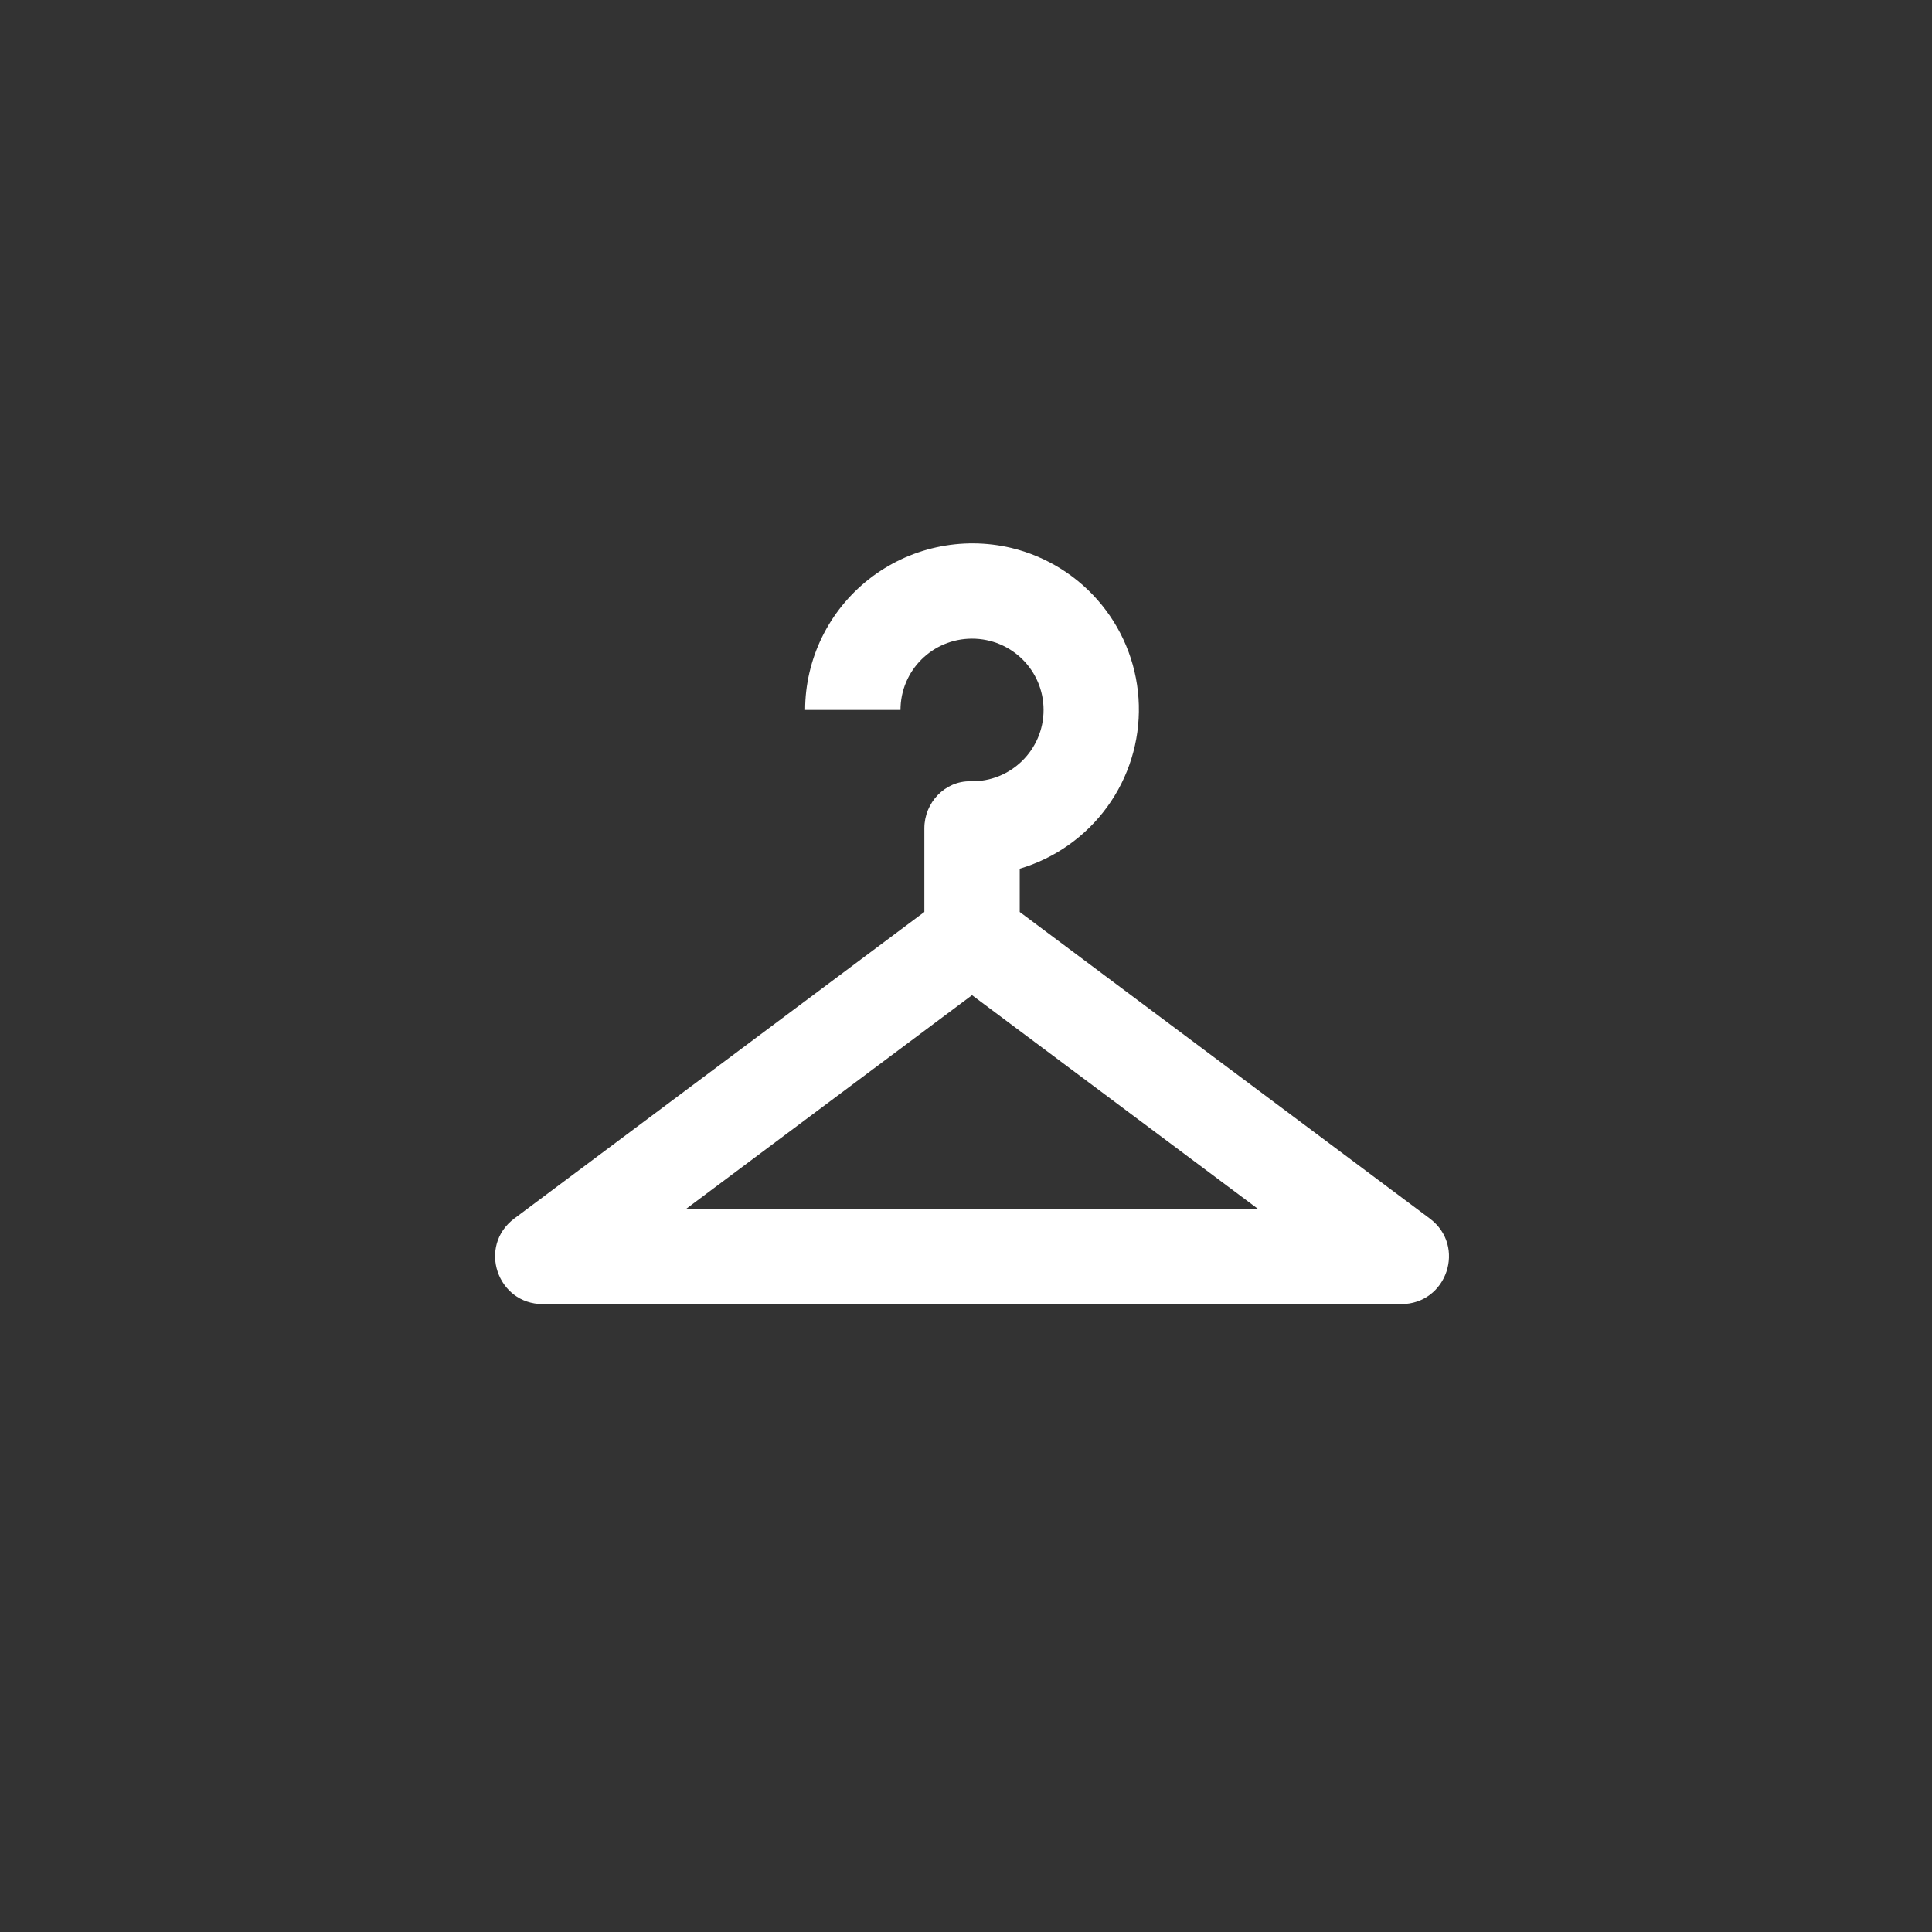 <?xml version="1.0" encoding="UTF-8"?> <svg xmlns="http://www.w3.org/2000/svg" width="160" height="160" viewBox="0 0 160 160" fill="none"><rect x="0" y="0" width="160" height="160" fill="#333333" stroke="none"/><path d="M118.412 100.915L84.449 75.525V71.943C87.36 71.08 89.905 69.283 91.688 66.832C93.471 64.382 94.394 61.413 94.313 58.386C94.232 55.36 93.152 52.444 91.24 50.092C89.328 47.739 86.692 46.081 83.738 45.373C81.704 44.892 79.587 44.876 77.546 45.326C75.505 45.776 73.592 46.68 71.951 47.971C70.31 49.263 68.984 50.907 68.07 52.781C67.157 54.656 66.681 56.712 66.678 58.796H74.576C74.576 55.529 77.222 52.891 80.5 52.891C83.778 52.891 86.424 55.529 86.424 58.796C86.424 62.102 83.699 64.779 80.382 64.7C78.249 64.661 76.551 66.472 76.551 68.597V75.525L42.588 100.915C39.548 103.198 41.167 108 44.958 108H116.042C119.833 108 121.452 103.198 118.412 100.915ZM56.805 100.127L80.5 82.414L104.195 100.127H56.805Z" fill="white"></path></svg> 